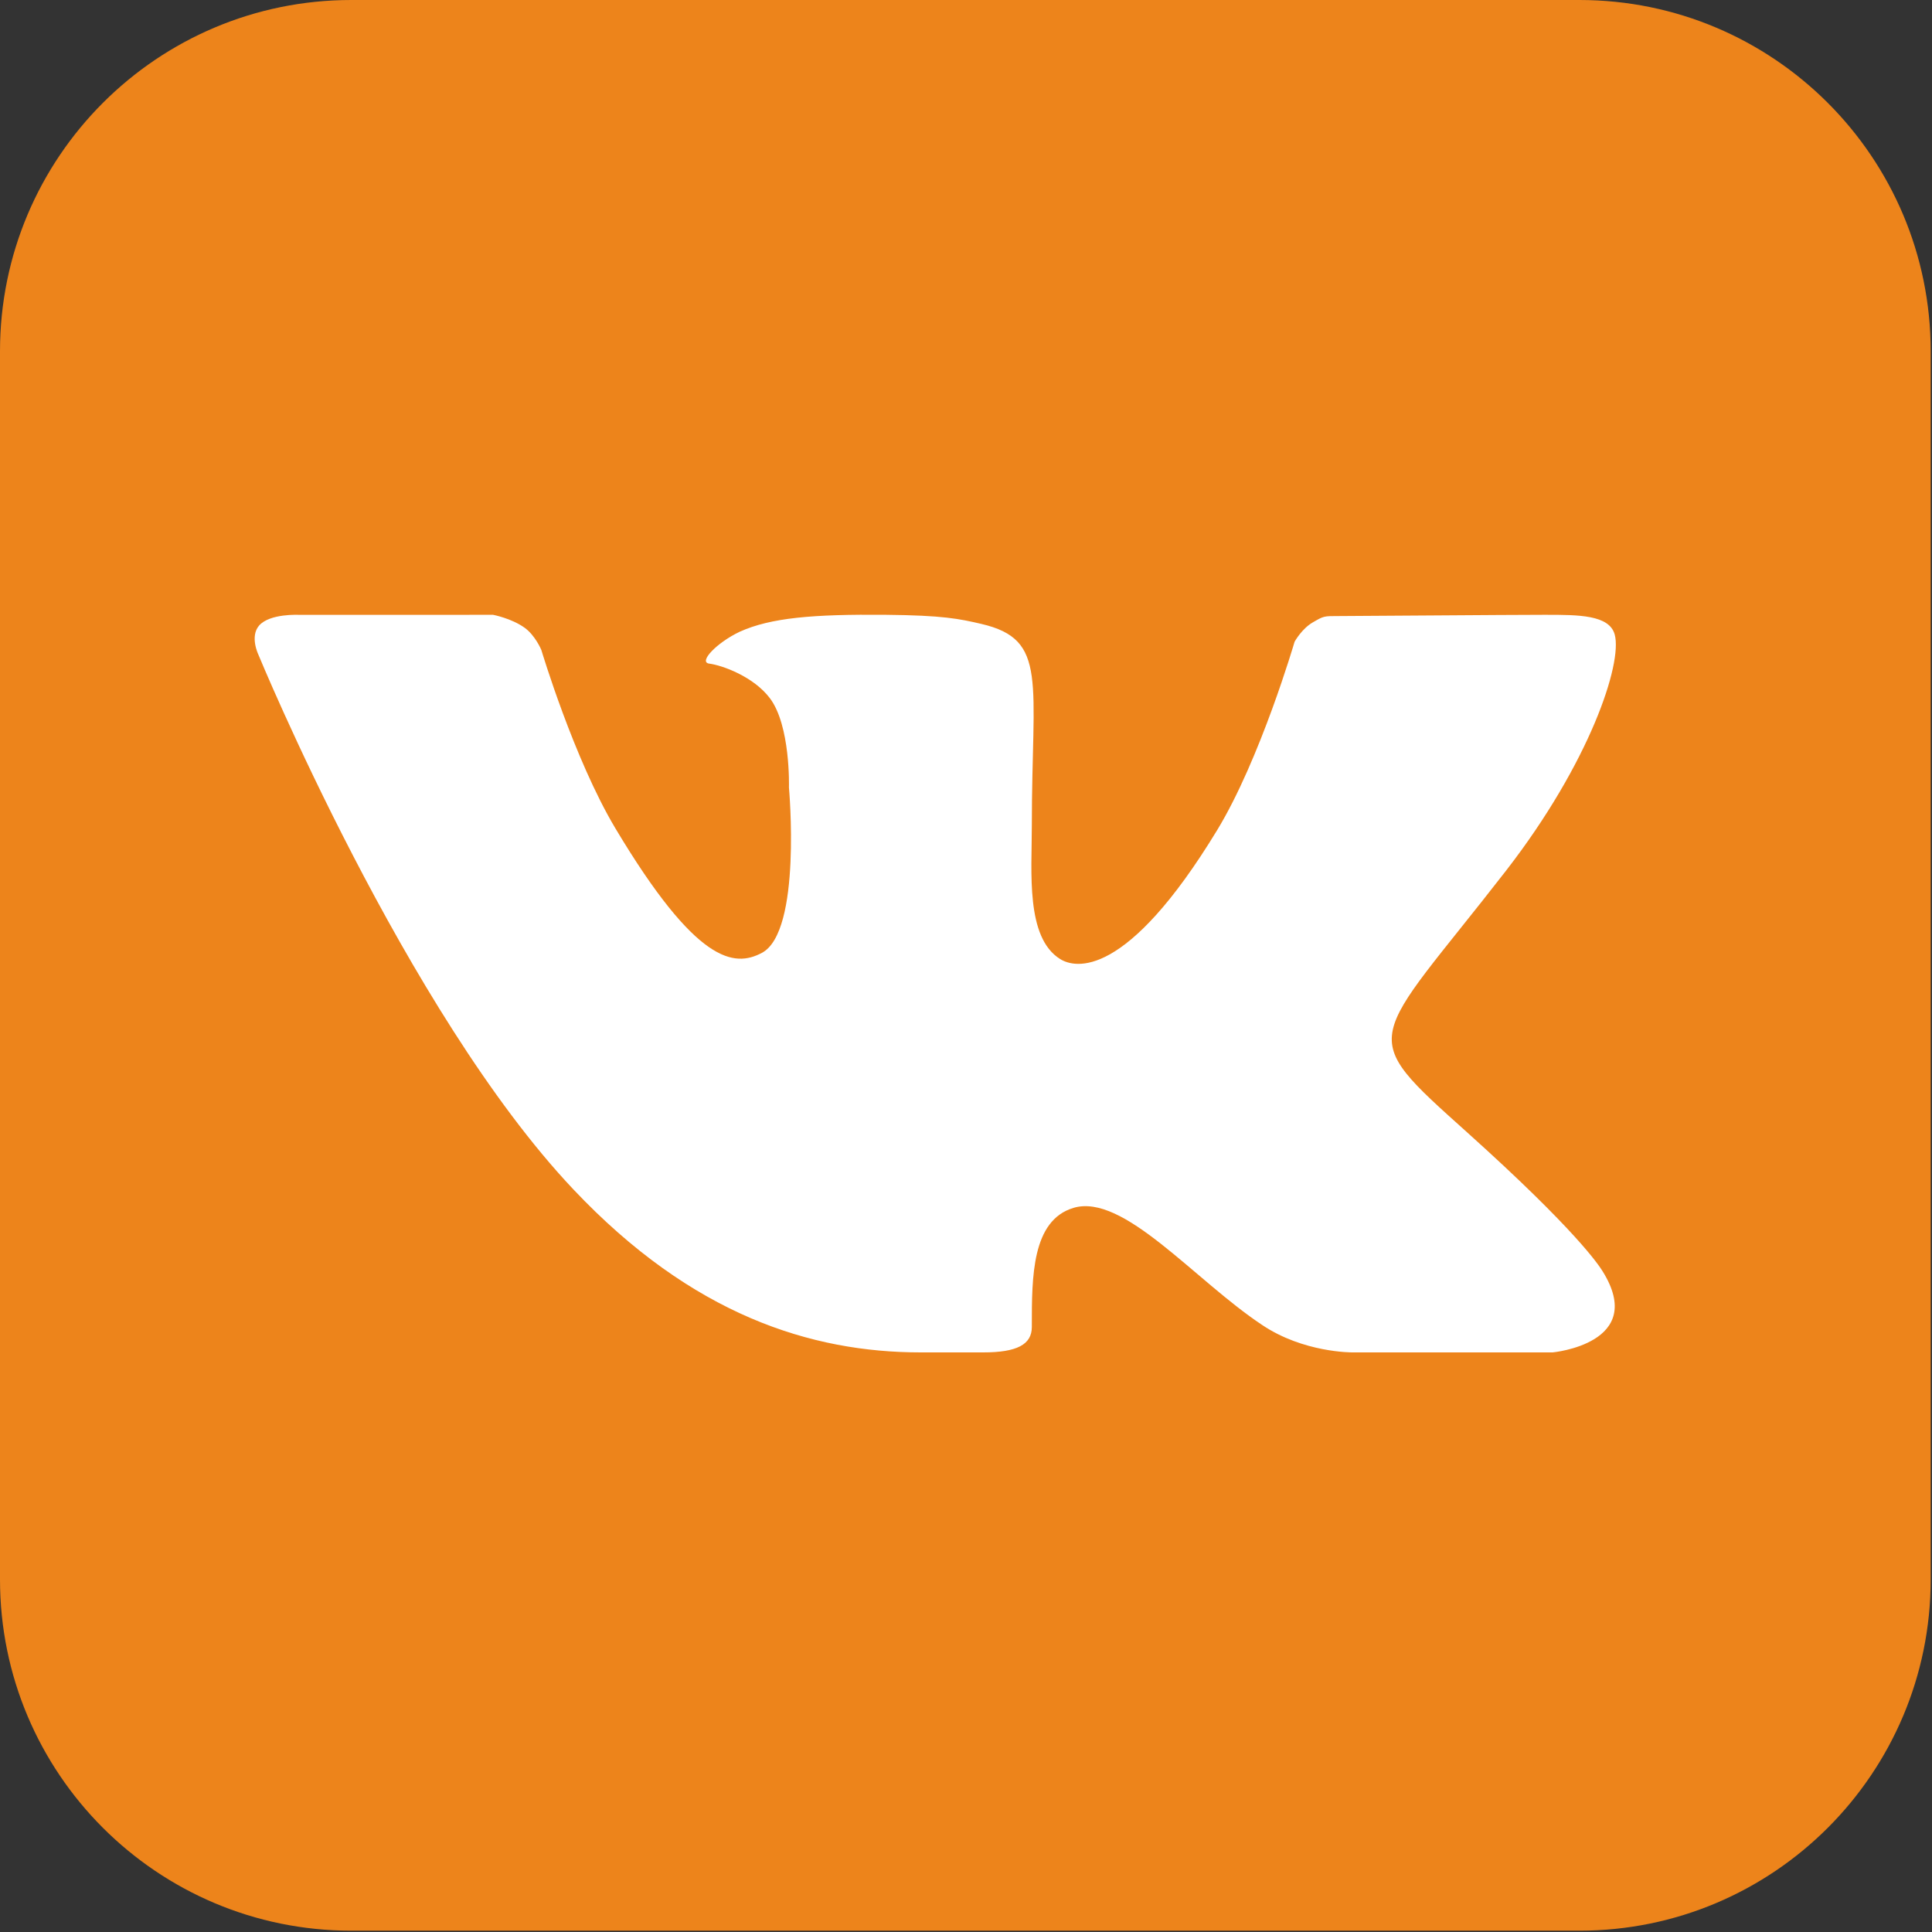 <?xml version="1.0" encoding="UTF-8"?> <svg xmlns="http://www.w3.org/2000/svg" width="220" height="220" viewBox="0 0 220 220" fill="none"><rect x="0" y="0" width="220" height="220" fill="#333333" stroke="none"/><g clip-path="url(#clip0_547_1382)"><path d="M179.85 0H40C17.909 0 0 17.909 0 40V179.85C0 201.941 17.909 219.85 40 219.85H179.85C201.941 219.85 219.85 201.941 219.85 179.85V40C219.85 17.909 201.941 0 179.85 0Z" fill="#ED841B"></path><path d="M111.754 71.048C109.232 70.46 107.367 70.071 100.902 70.009C92.596 69.931 87.778 70.339 84.238 71.934C81.588 73.194 79.509 75.402 80.754 75.565C82.293 75.767 85.816 77.062 87.657 79.491C90.023 82.605 89.843 89.553 89.839 89.678C89.839 89.678 91.333 106.094 86.755 108.505C83.619 110.168 79.317 109.775 70.08 94.332C65.351 86.419 61.643 74.012 61.643 74.012C61.638 74 60.949 72.34 59.72 71.469C58.245 70.419 56.2 70.019 56.149 70.009L34.051 70.015C34.051 70.015 30.725 69.834 29.503 71.234C28.44 72.464 29.388 74.472 29.416 74.531C29.416 74.531 46.183 115.238 65.3 135.446C78.812 149.742 92.356 154 104.84 154H111.965C115.797 154 117.495 153.105 117.496 151.107V150.964C117.496 145.413 117.495 138.979 122.228 137.546C127.914 135.826 136.006 145.761 143.732 150.883C148.413 154.023 153.882 154.001 154.017 154H176.806C176.806 154 187.622 152.995 182.494 144.764C182.071 144.082 179.49 140.111 167.127 129C154.168 117.365 155.899 119.244 171.513 99.122C181.014 86.861 184.766 75.562 183.872 72.262C183.258 70.008 179.748 70.008 175.961 70.009L175.753 70.009C171.882 70.009 154.248 70.151 152.483 70.151C150.724 70.151 150.762 70.134 149.479 70.879C148.243 71.595 147.441 73.032 147.416 73.077C147.416 73.077 143.506 86.47 138.59 94.545C128.235 111.566 122.414 110.269 120.715 109.205C116.777 106.741 117.496 99.311 117.496 94.025C117.496 77.529 119.382 72.829 111.754 71.048Z" fill="white"></path></g><defs><clipPath id="clip0_547_1382"><rect width="219.85" height="219.85" fill="white"></rect></clipPath></defs></svg> 
